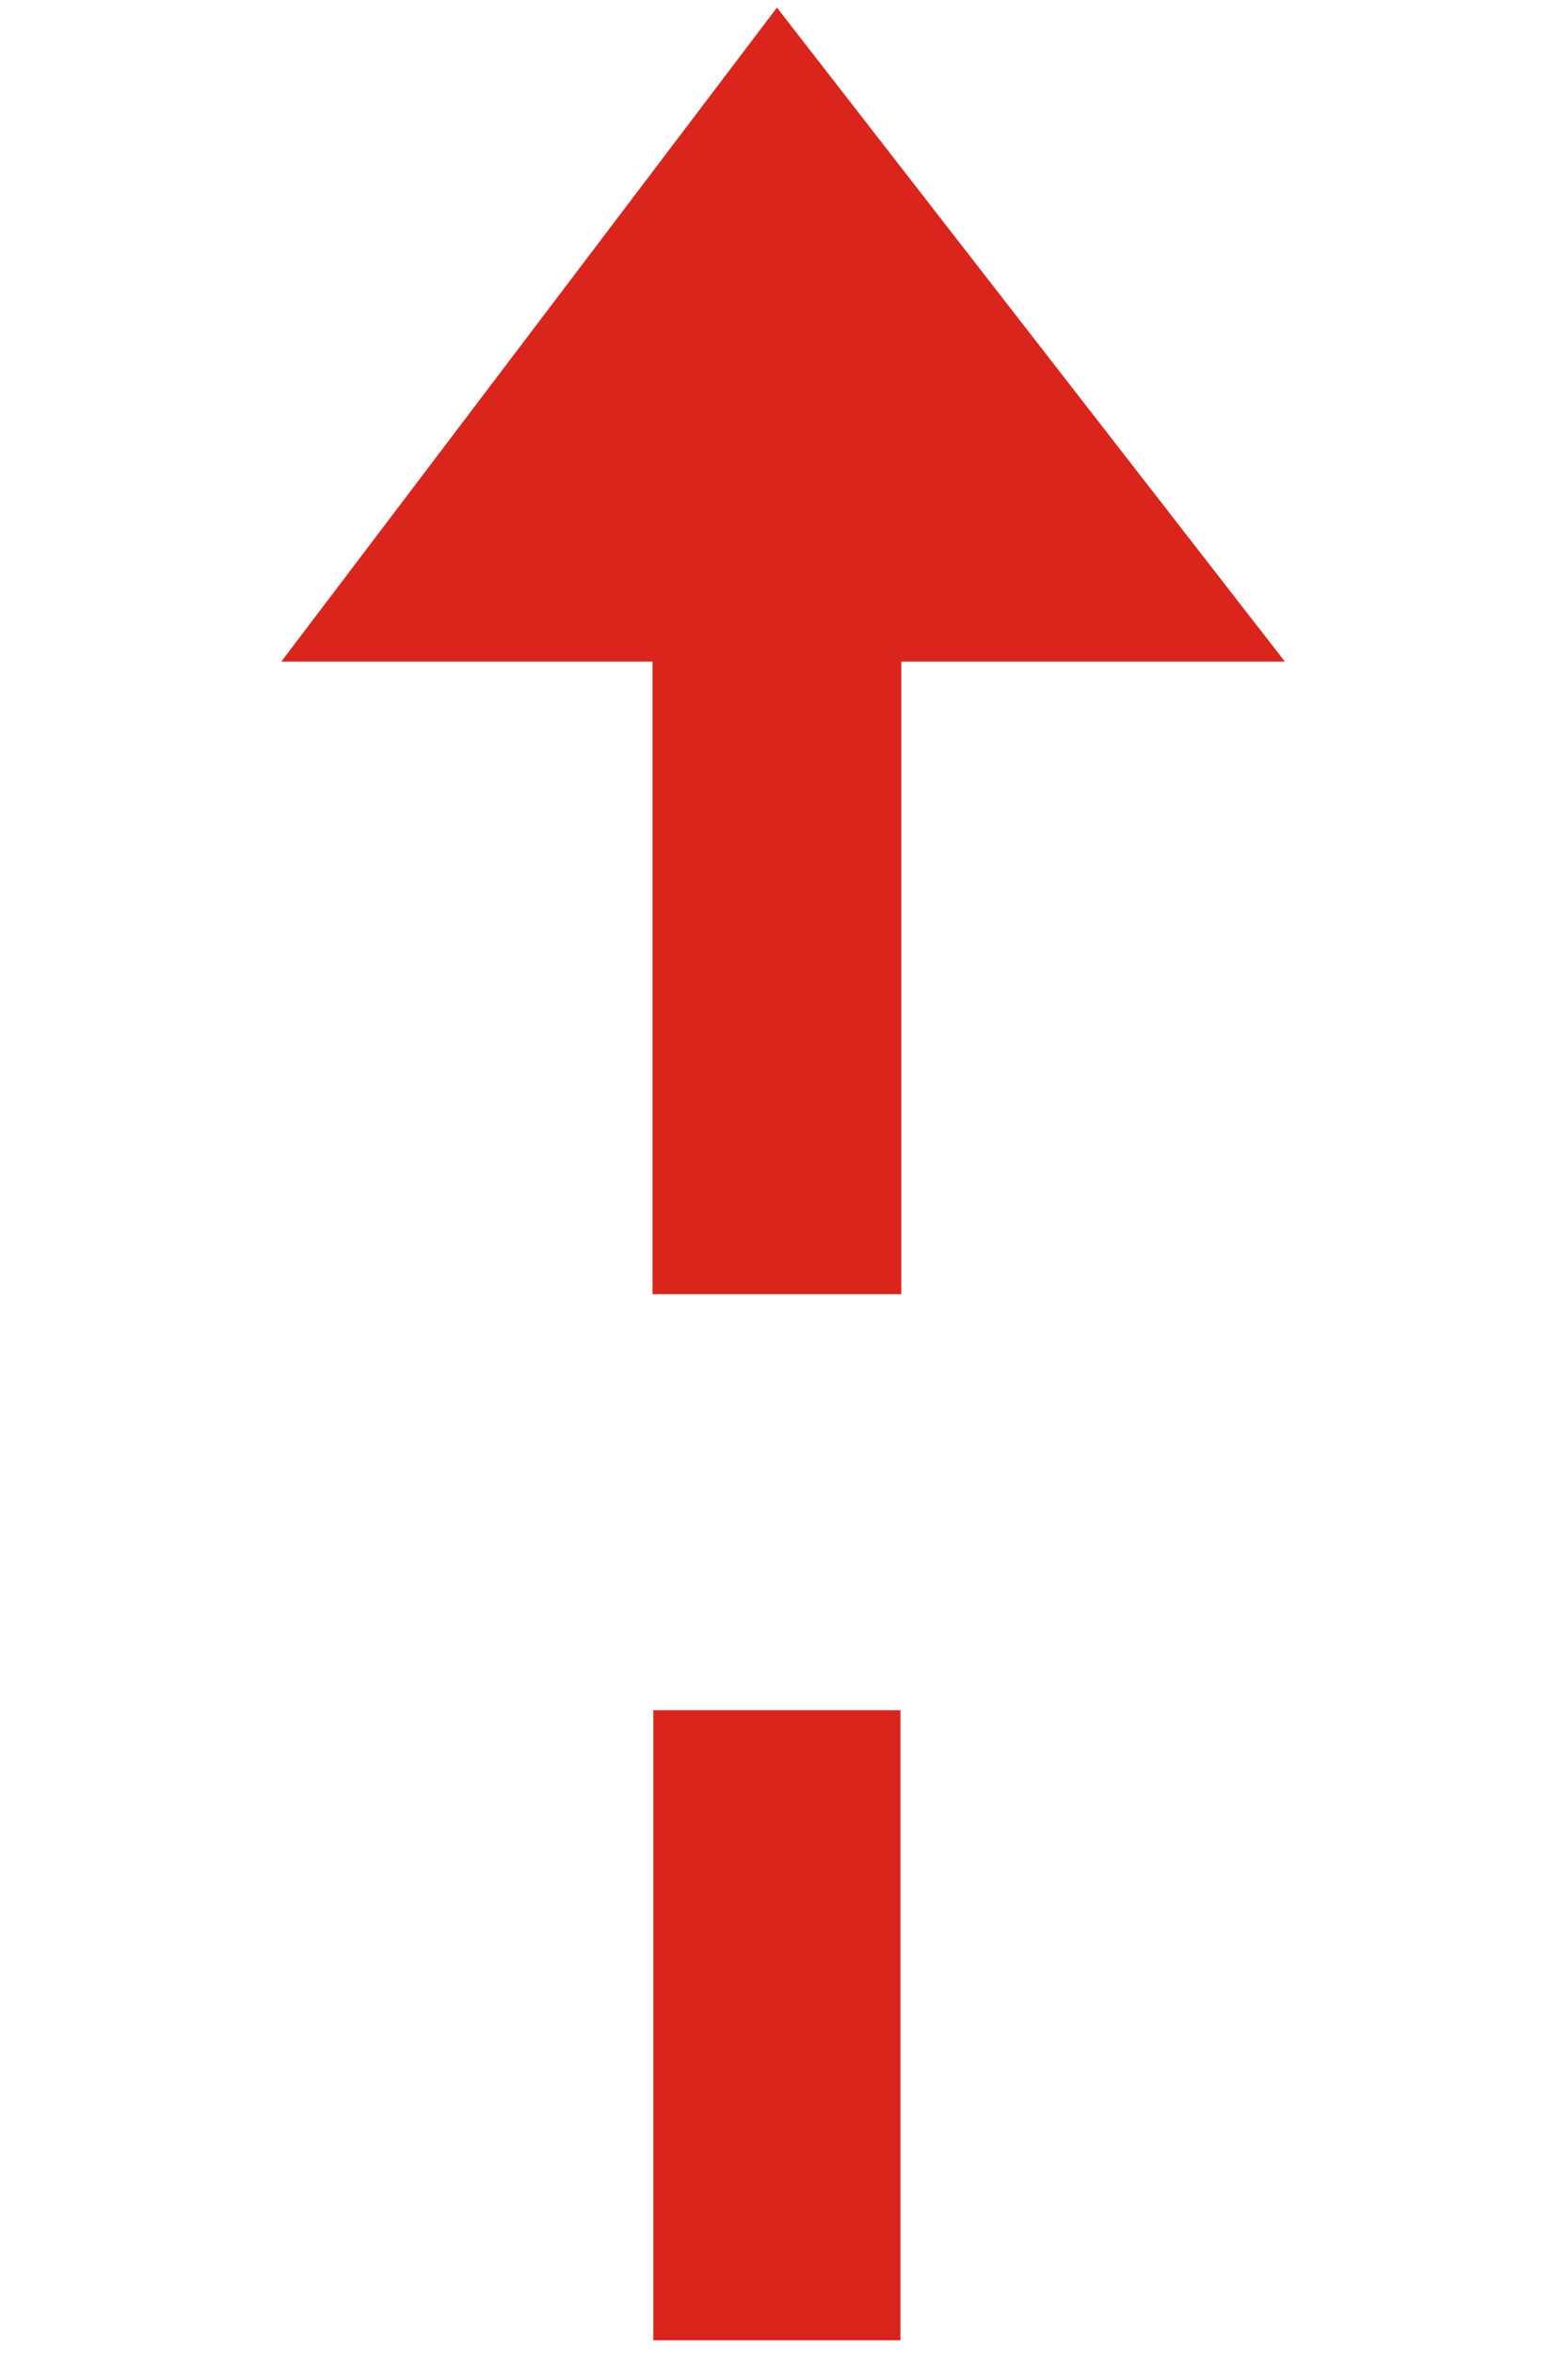 <?xml version="1.0" encoding="UTF-8"?>
<!DOCTYPE svg PUBLIC "-//W3C//DTD SVG 1.1//EN" "http://www.w3.org/Graphics/SVG/1.1/DTD/svg11.dtd">
<!-- Creator: CorelDRAW -->
<svg xmlns="http://www.w3.org/2000/svg" xml:space="preserve" width="24in" height="36in" style="shape-rendering:geometricPrecision; text-rendering:geometricPrecision; image-rendering:optimizeQuality; fill-rule:evenodd; clip-rule:evenodd"
viewBox="0 0 24 36"
 xmlns:xlink="http://www.w3.org/1999/xlink">
 <defs>
  <style type="text/css">
   <![CDATA[
    .str1 {stroke:#DA251D;stroke-width:0.003}
    .str0 {stroke:#DA251D;stroke-width:0.028}
    .fil0 {fill:#DA251D}
   ]]>
  </style>
 </defs>
 <g id="Layer_x0020_1">
  <g id="_177135720">
   <polygon id="_54777344" class="fil0 str0" points="4.334,10.108 11.892,0.139 19.638,10.108 13.781,10.108 13.781,19.787 10.002,19.787 10.002,10.108 "/>
   <rect id="_52248824" class="fil0 str1" x="10.002" y="26.168" width="3.779" height="9.636"/>
  </g>
 </g>
</svg>
